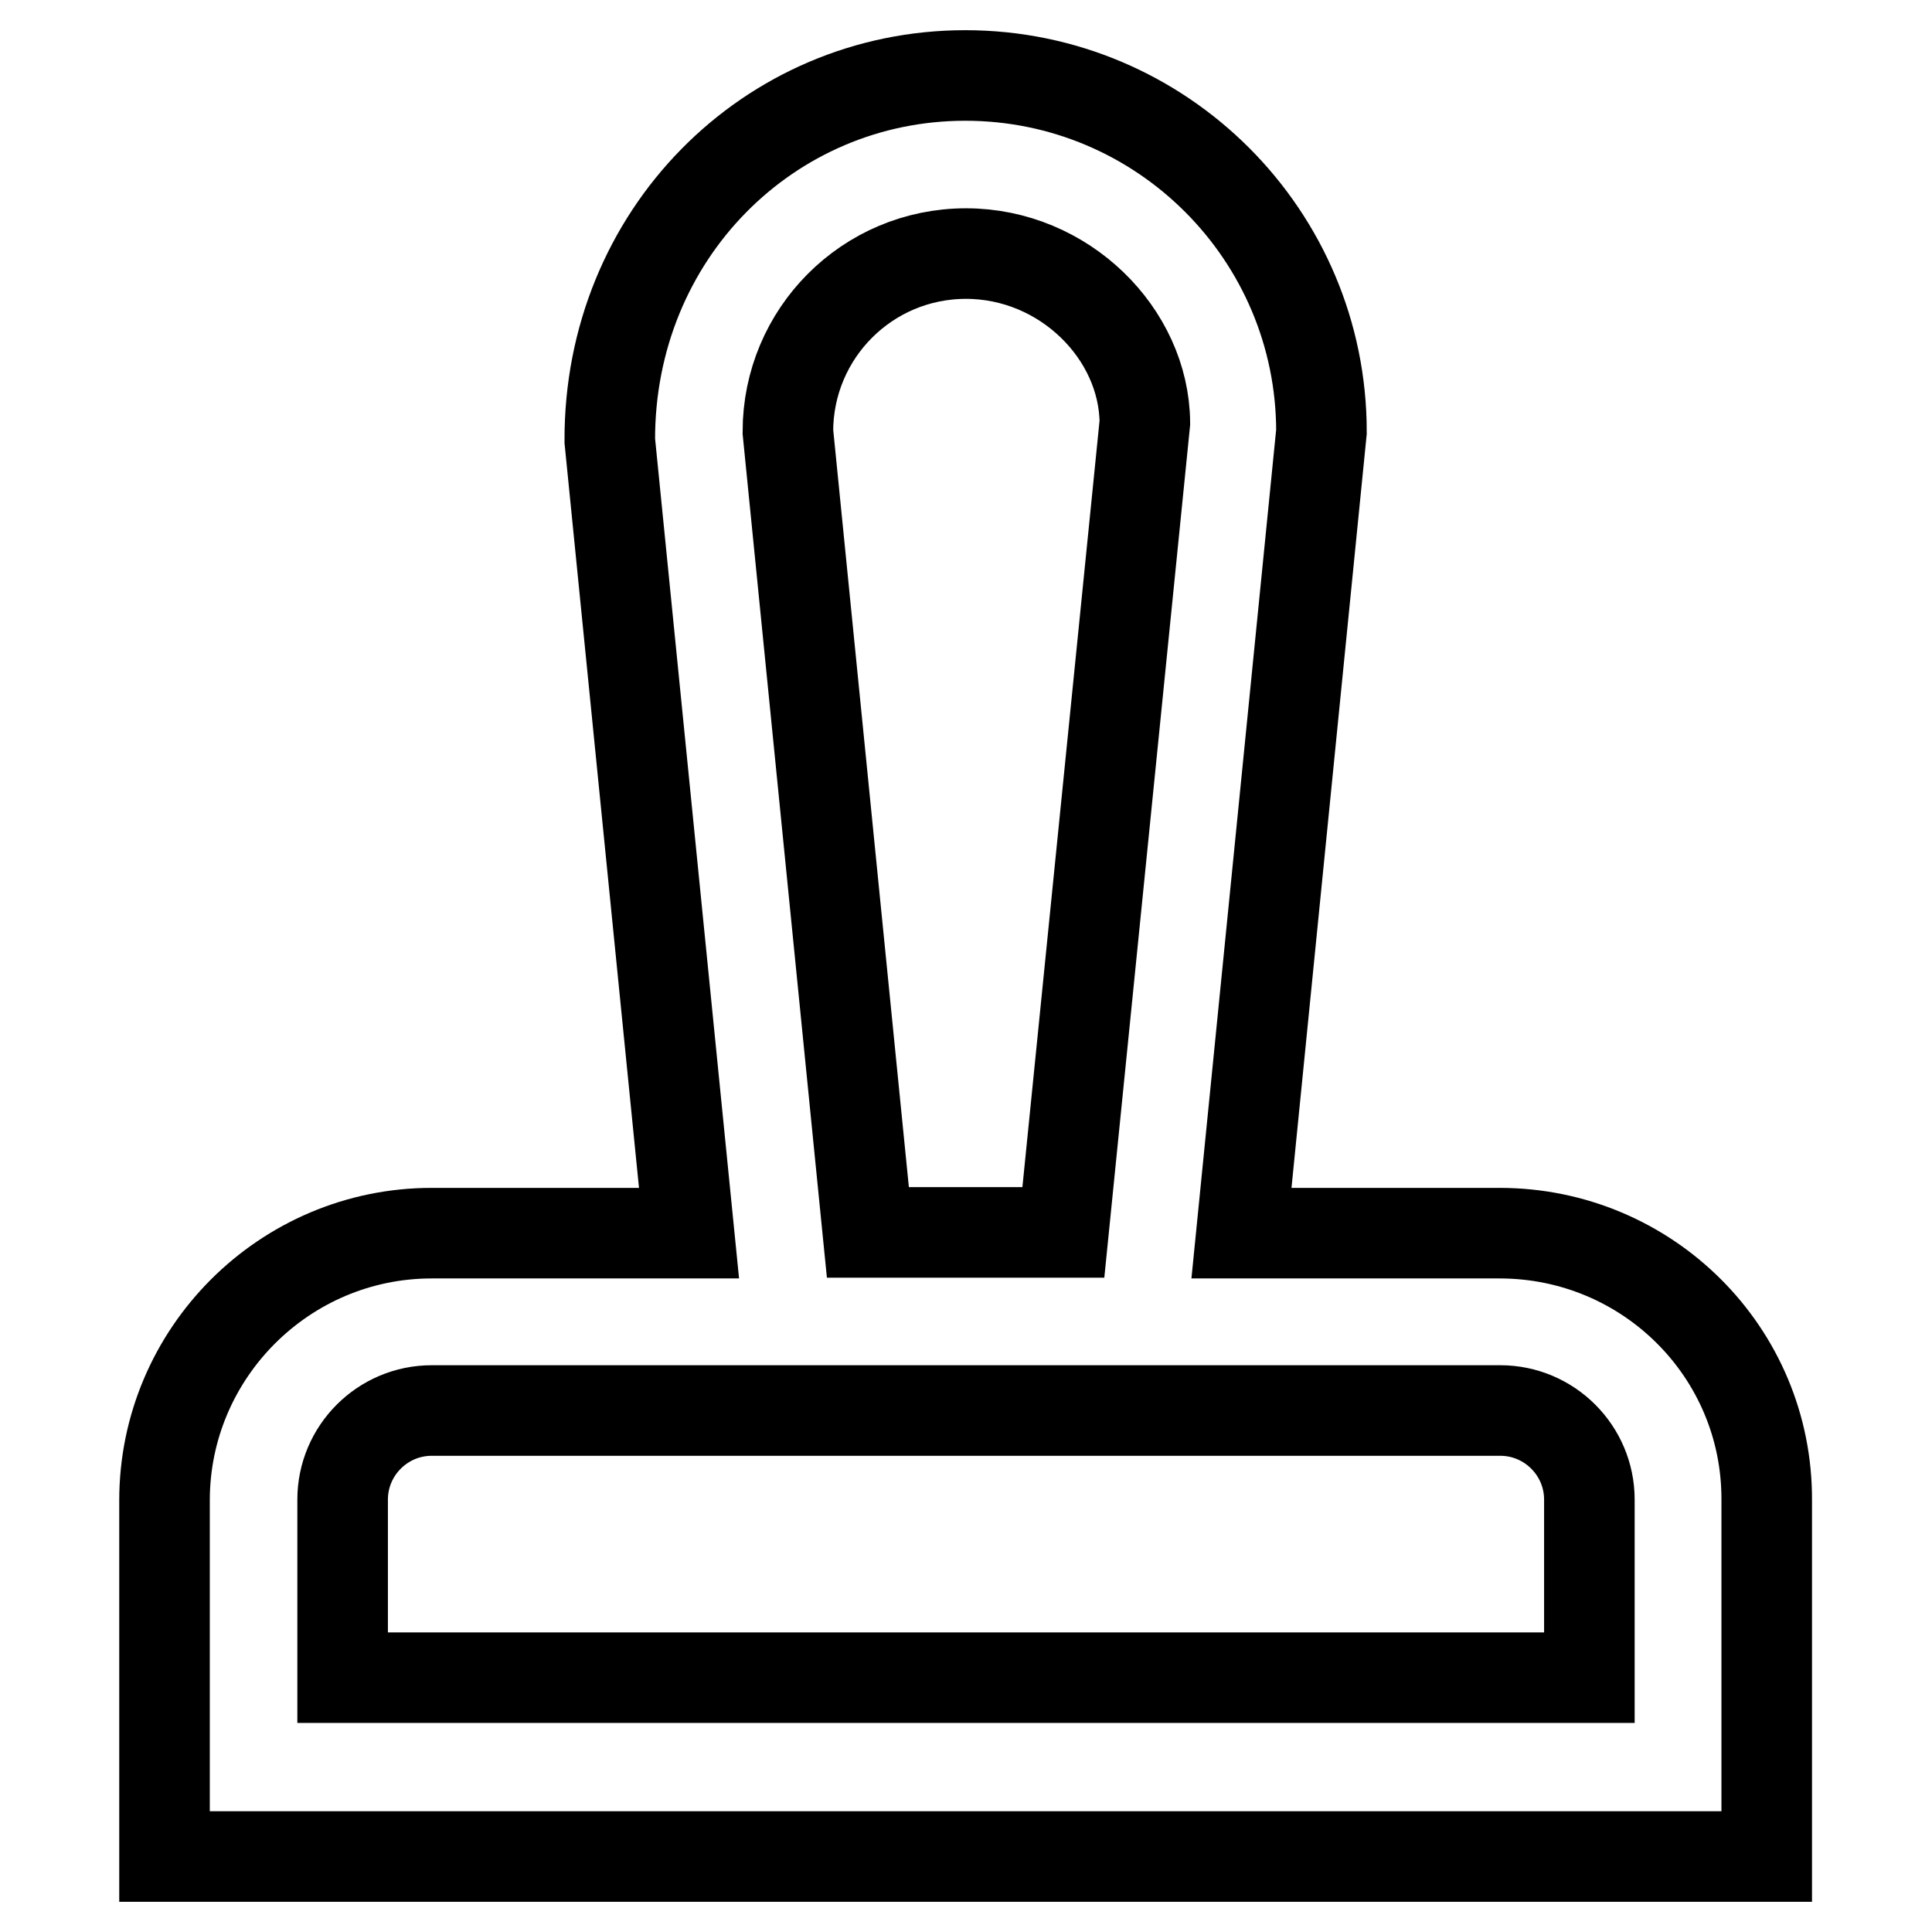 <?xml version="1.0" encoding="utf-8"?>
<!-- Svg Vector Icons : http://www.onlinewebfonts.com/icon -->
<!DOCTYPE svg PUBLIC "-//W3C//DTD SVG 1.1//EN" "http://www.w3.org/Graphics/SVG/1.1/DTD/svg11.dtd">
<svg version="1.1" xmlns="http://www.w3.org/2000/svg" xmlns:xlink="http://www.w3.org/1999/xlink" x="0px" y="0px" viewBox="0 0 256 256" enable-background="new 0 0 256 256" xml:space="preserve">
<g> <path stroke-width="12" fill-opacity="0" stroke="#000000"  d="M198.7,163.4h-34.2l10.6-106.2c0-26-21.1-47.2-47.2-47.2c-26,0-47.2,21.1-47.1,48.4l10.5,105H57.2 c-19.5,0-35.4,15.9-35.4,35.4V246h212.3v-47.2C234.2,179.2,218.3,163.4,198.7,163.4z M128,33.6c13,0,23.6,10.6,23.7,22.4 l-10.8,107.3H115L104.4,57.2C104.4,44.2,114.9,33.6,128,33.6z M210.6,222.3H45.4v-23.6c0-6.5,5.3-11.8,11.8-11.8h141.6 c6.5,0,11.8,5.3,11.8,11.8L210.6,222.3L210.6,222.3z"/></g>
</svg>